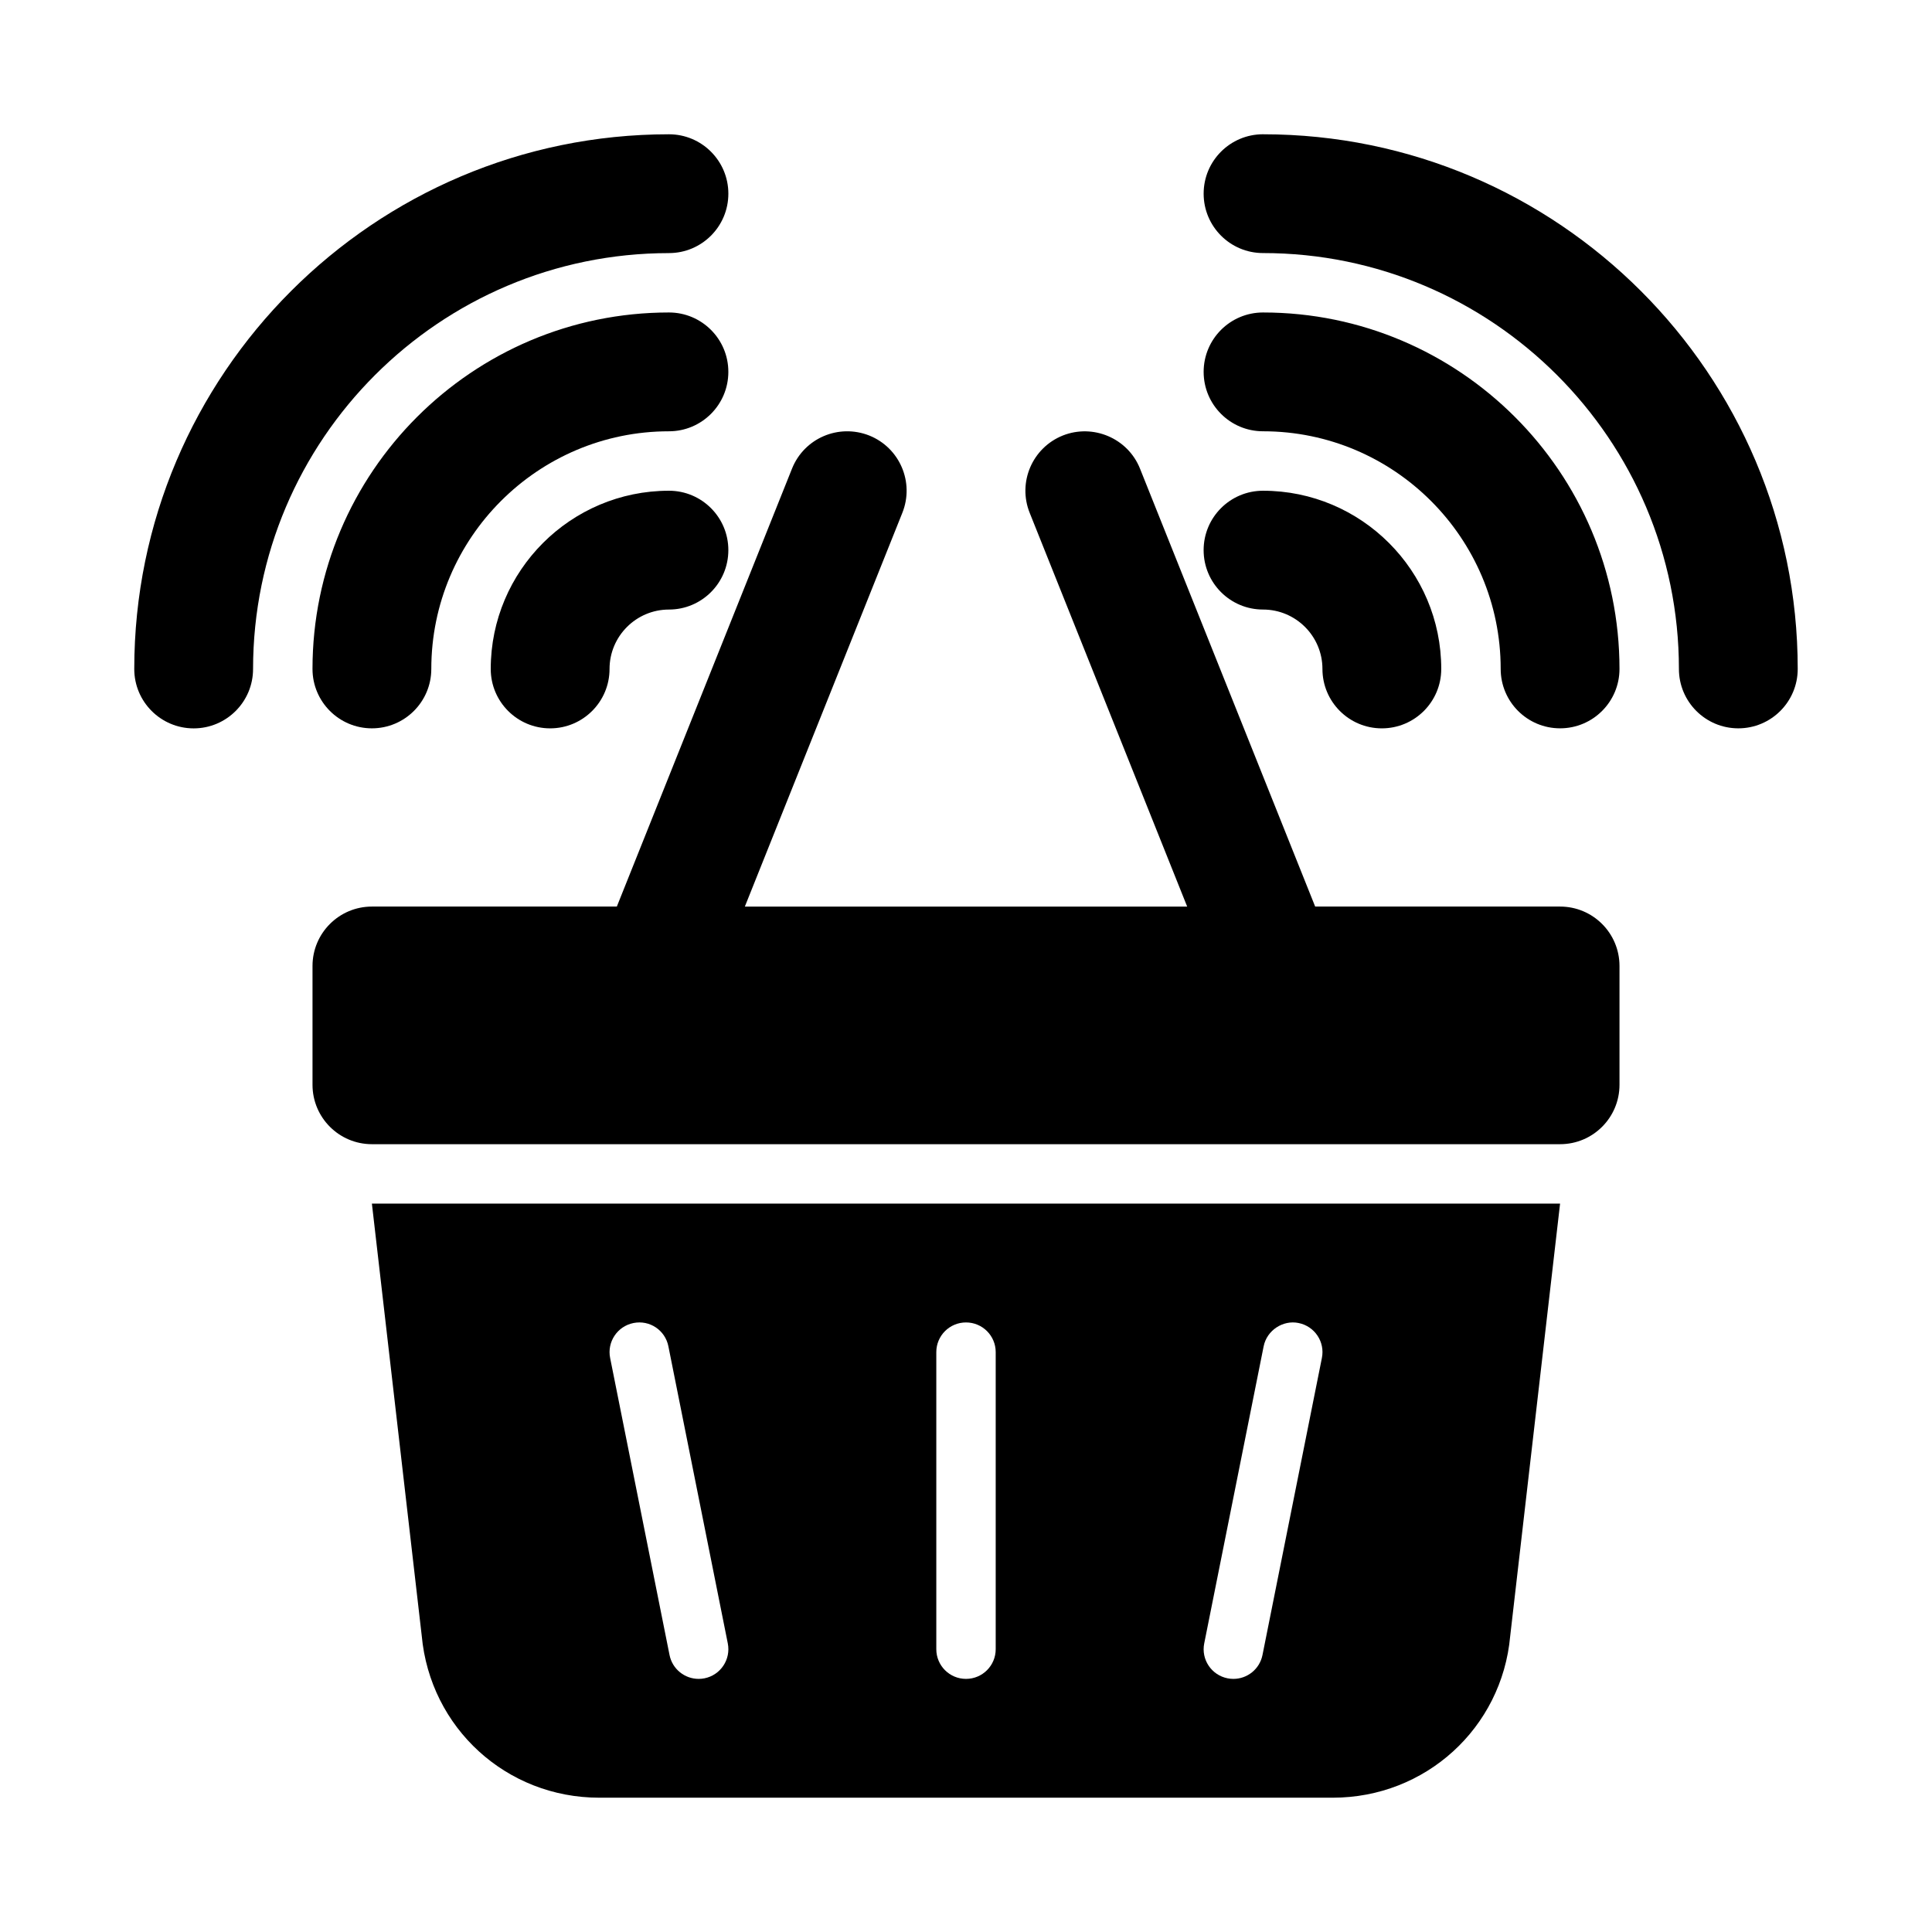 <?xml version="1.0" encoding="UTF-8"?>
<!-- Uploaded to: SVG Repo, www.svgrepo.com, Generator: SVG Repo Mixer Tools -->
<svg fill="#000000" width="800px" height="800px" version="1.1" viewBox="144 144 512 512" xmlns="http://www.w3.org/2000/svg">
 <g>
  <path d="m478.72 179.58c-8.703 0-15.742 7.051-15.742 15.742 0 8.695 7.043 15.742 15.742 15.742 60.762 0 110.21 49.438 110.21 110.21 0 8.695 7.043 15.742 15.742 15.742 8.703 0 15.742-7.051 15.742-15.742 0.004-78.125-63.555-141.69-141.69-141.69z"/>
  <path d="m478.72 226.81c-8.703 0-15.742 7.051-15.742 15.742 0 8.695 7.043 15.742 15.742 15.742 34.73 0 62.977 28.25 62.977 62.977 0 8.695 7.043 15.742 15.742 15.742 8.703 0 15.742-7.051 15.742-15.742 0.004-52.086-42.371-94.461-94.461-94.461z"/>
  <path d="m494.46 321.28c0 8.695 7.043 15.742 15.742 15.742 8.703 0 15.742-7.051 15.742-15.742 0-26.047-21.188-47.23-47.23-47.23-8.703 0-15.742 7.051-15.742 15.742 0 8.695 7.043 15.742 15.742 15.742 8.691 0.004 15.746 7.066 15.746 15.746z"/>
  <path d="m321.28 211.07c8.695 0 15.742-7.051 15.742-15.742 0-8.695-7.051-15.742-15.742-15.742-78.129 0-141.7 63.566-141.7 141.7 0 8.695 7.051 15.742 15.742 15.742 8.695 0 15.742-7.051 15.742-15.742 0.004-60.773 49.441-110.21 110.21-110.21z"/>
  <path d="m321.28 226.81c-52.09 0-94.465 42.375-94.465 94.465 0 8.695 7.051 15.742 15.742 15.742 8.695 0 15.742-7.051 15.742-15.742 0-34.723 28.25-62.977 62.977-62.977 8.695 0 15.742-7.051 15.742-15.742 0.008-8.695-7.043-15.746-15.738-15.746z"/>
  <path d="m321.28 274.05c-26.047 0-47.23 21.188-47.23 47.23 0 8.695 7.051 15.742 15.742 15.742 8.695 0 15.742-7.051 15.742-15.742 0-8.68 7.066-15.742 15.742-15.742 8.695 0 15.742-7.051 15.742-15.742 0.008-8.699-7.043-15.746-15.738-15.746z"/>
  <path d="m557.44 384.25h-64.906l-46.422-116.06c-3.231-8.078-12.453-11.953-20.465-8.77-8.07 3.238-12.008 12.391-8.777 20.473l41.742 104.36h-117.22l41.742-104.36c3.231-8.078-0.699-17.234-8.77-20.473-8.125-3.207-17.242 0.699-20.473 8.77l-46.426 116.06h-64.906c-8.695 0-15.742 7.051-15.742 15.742v31.488c0 8.695 7.051 15.742 15.742 15.742h314.88c8.703 0 15.742-7.051 15.742-15.742v-31.488c0-8.691-7.043-15.742-15.746-15.742z"/>
  <path d="m255.76 577.46c2.231 24.484 22.453 42.949 47.047 42.949h194.39c24.586 0 44.805-18.465 47.016-42.781l13.223-114.66h-314.88zm223.12-76.676c0.859-4.273 5.164-7.027 9.254-6.172 4.273 0.852 7.043 4.996 6.18 9.262l-15.742 78.719c-0.75 3.746-4.027 6.328-7.703 6.328-0.523 0-1.047-0.047-1.555-0.152-4.273-0.852-7.043-4.996-6.18-9.262zm-86.75 1.547c0-4.352 3.519-7.871 7.871-7.871 4.352 0 7.871 3.519 7.871 7.871v78.719c0 4.352-3.519 7.871-7.871 7.871-4.352 0-7.871-3.519-7.871-7.871zm-80.262-7.715c4.32-0.867 8.418 1.914 9.262 6.172l15.742 78.719c0.852 4.266-1.914 8.41-6.172 9.262-0.523 0.109-1.047 0.152-1.555 0.152-3.676 0-6.965-2.582-7.711-6.328l-15.742-78.719c-0.852-4.262 1.914-8.402 6.176-9.258z"/>
 </g>
</svg>